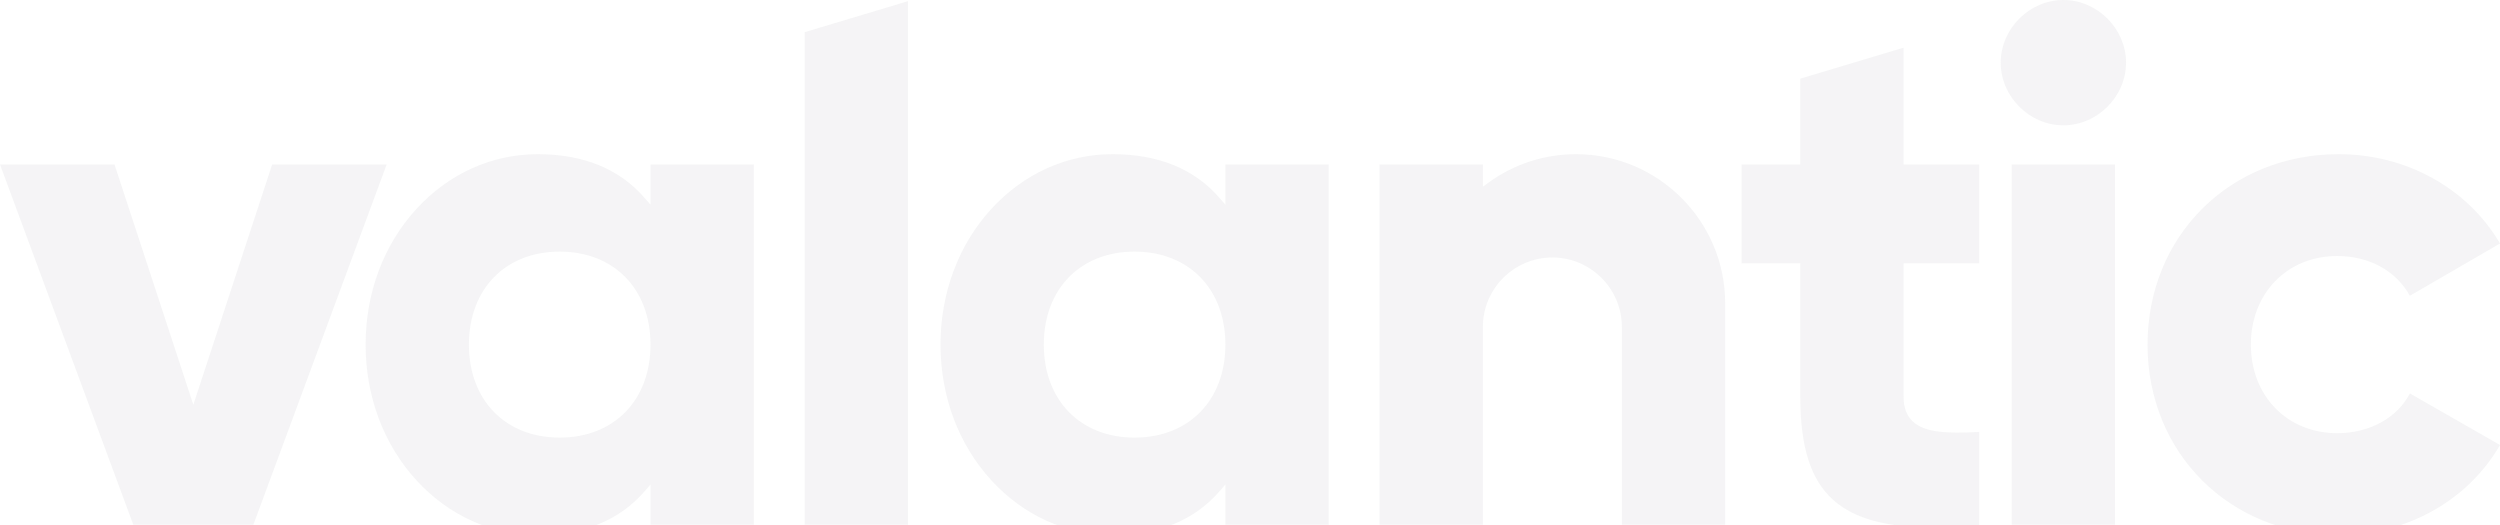 <svg width="1280" height="269" fill="none" xmlns="http://www.w3.org/2000/svg"><g opacity=".1" clip-path="url(#a)"><path fill-rule="evenodd" clip-rule="evenodd" d="M1056.45 0c-17.39 0-32.08 14.691-32.08 32.082 0 17.39 14.69 32.082 32.08 32.082s32.08-14.693 32.08-32.082C1088.53 14.69 1073.84 0 1056.45 0zM411.998 268.67h52.886V.602l-52.886 15.866V268.67zM806.941 78.945c-16.266 0-31.802 5.061-44.93 14.636l-2.784 2.03V84.208h-52.886V268.67h52.886V167.418c0-19.623 15.964-35.586 35.585-35.586 19.623 0 35.586 15.963 35.586 35.586V268.67h52.886l.001-113.38c0-42.097-34.248-76.345-76.344-76.345zM1196.67 221.8c16.51 0 30.58-7.75 37.21-20.356l46.12 26.402c-16.43 28.473-47.91 46.088-82.58 46.088-55.79 0-97.87-41.913-97.87-97.495 0-55.581 42.08-97.494 97.87-97.494 34.59 0 66.06 17.475 82.58 45.725l-46.15 26.775c-7.02-12.79-20.77-20.366-37.18-20.366-25.63 0-44.23 19.078-44.23 45.36 0 26.284 18.6 45.361 44.23 45.361zm-113.78 46.87h-52.88V84.208h52.88V268.67zM974.63 24.41l-52.886 15.866v43.932H891.67v50.63h30.074v68.293c0 25.661 5.312 42.41 16.715 52.708 13.816 12.479 37.635 16.618 74.891 12.997v-47.683c-16.965.939-28.033.261-34.058-5.409-3.137-2.954-4.662-7.079-4.662-12.613v-68.293h38.72v-50.63h-38.72V24.409zM534.428 176.438c0 28.48 18.682 47.616 46.488 47.616s46.488-19.136 46.488-47.616-18.682-47.615-46.488-47.615-46.488 19.135-46.488 47.615zm92.976-71.625-3.074-3.54c-12.867-14.816-31.267-22.329-54.691-22.329-23.484 0-45.539 9.962-62.099 28.049-16.765 18.311-25.997 42.973-25.997 69.445 0 26.473 9.232 51.135 25.997 69.446 16.56 18.087 38.615 28.049 62.099 28.049 23.424 0 41.824-7.513 54.691-22.329l3.074-3.54v20.605h52.886V84.208h-52.886v20.606zm-387.319 71.625c0 28.48 18.682 47.616 46.489 47.616 27.806 0 46.488-19.136 46.488-47.616s-18.682-47.615-46.488-47.615c-27.807 0-46.489 19.135-46.489 47.615zm92.977-71.625-3.075-3.54c-12.867-14.816-31.267-22.329-54.691-22.329-23.484 0-45.539 9.962-62.099 28.049-16.765 18.311-25.997 42.973-25.997 69.445 0 26.473 9.232 51.135 25.997 69.446 16.56 18.087 38.615 28.049 62.099 28.049 23.424 0 41.824-7.513 54.691-22.329l3.075-3.54v20.605h52.886V84.208h-52.886v20.606zM98.986 207.247l40.365-123.04h58.619L129.719 268.67H68.251L0 84.208h58.619l40.367 123.039z" fill="#94929F"/></g><defs><clipPath id="a"><path fill="#fff" d="M0 0h1280v269H0z"/></clipPath></defs></svg>